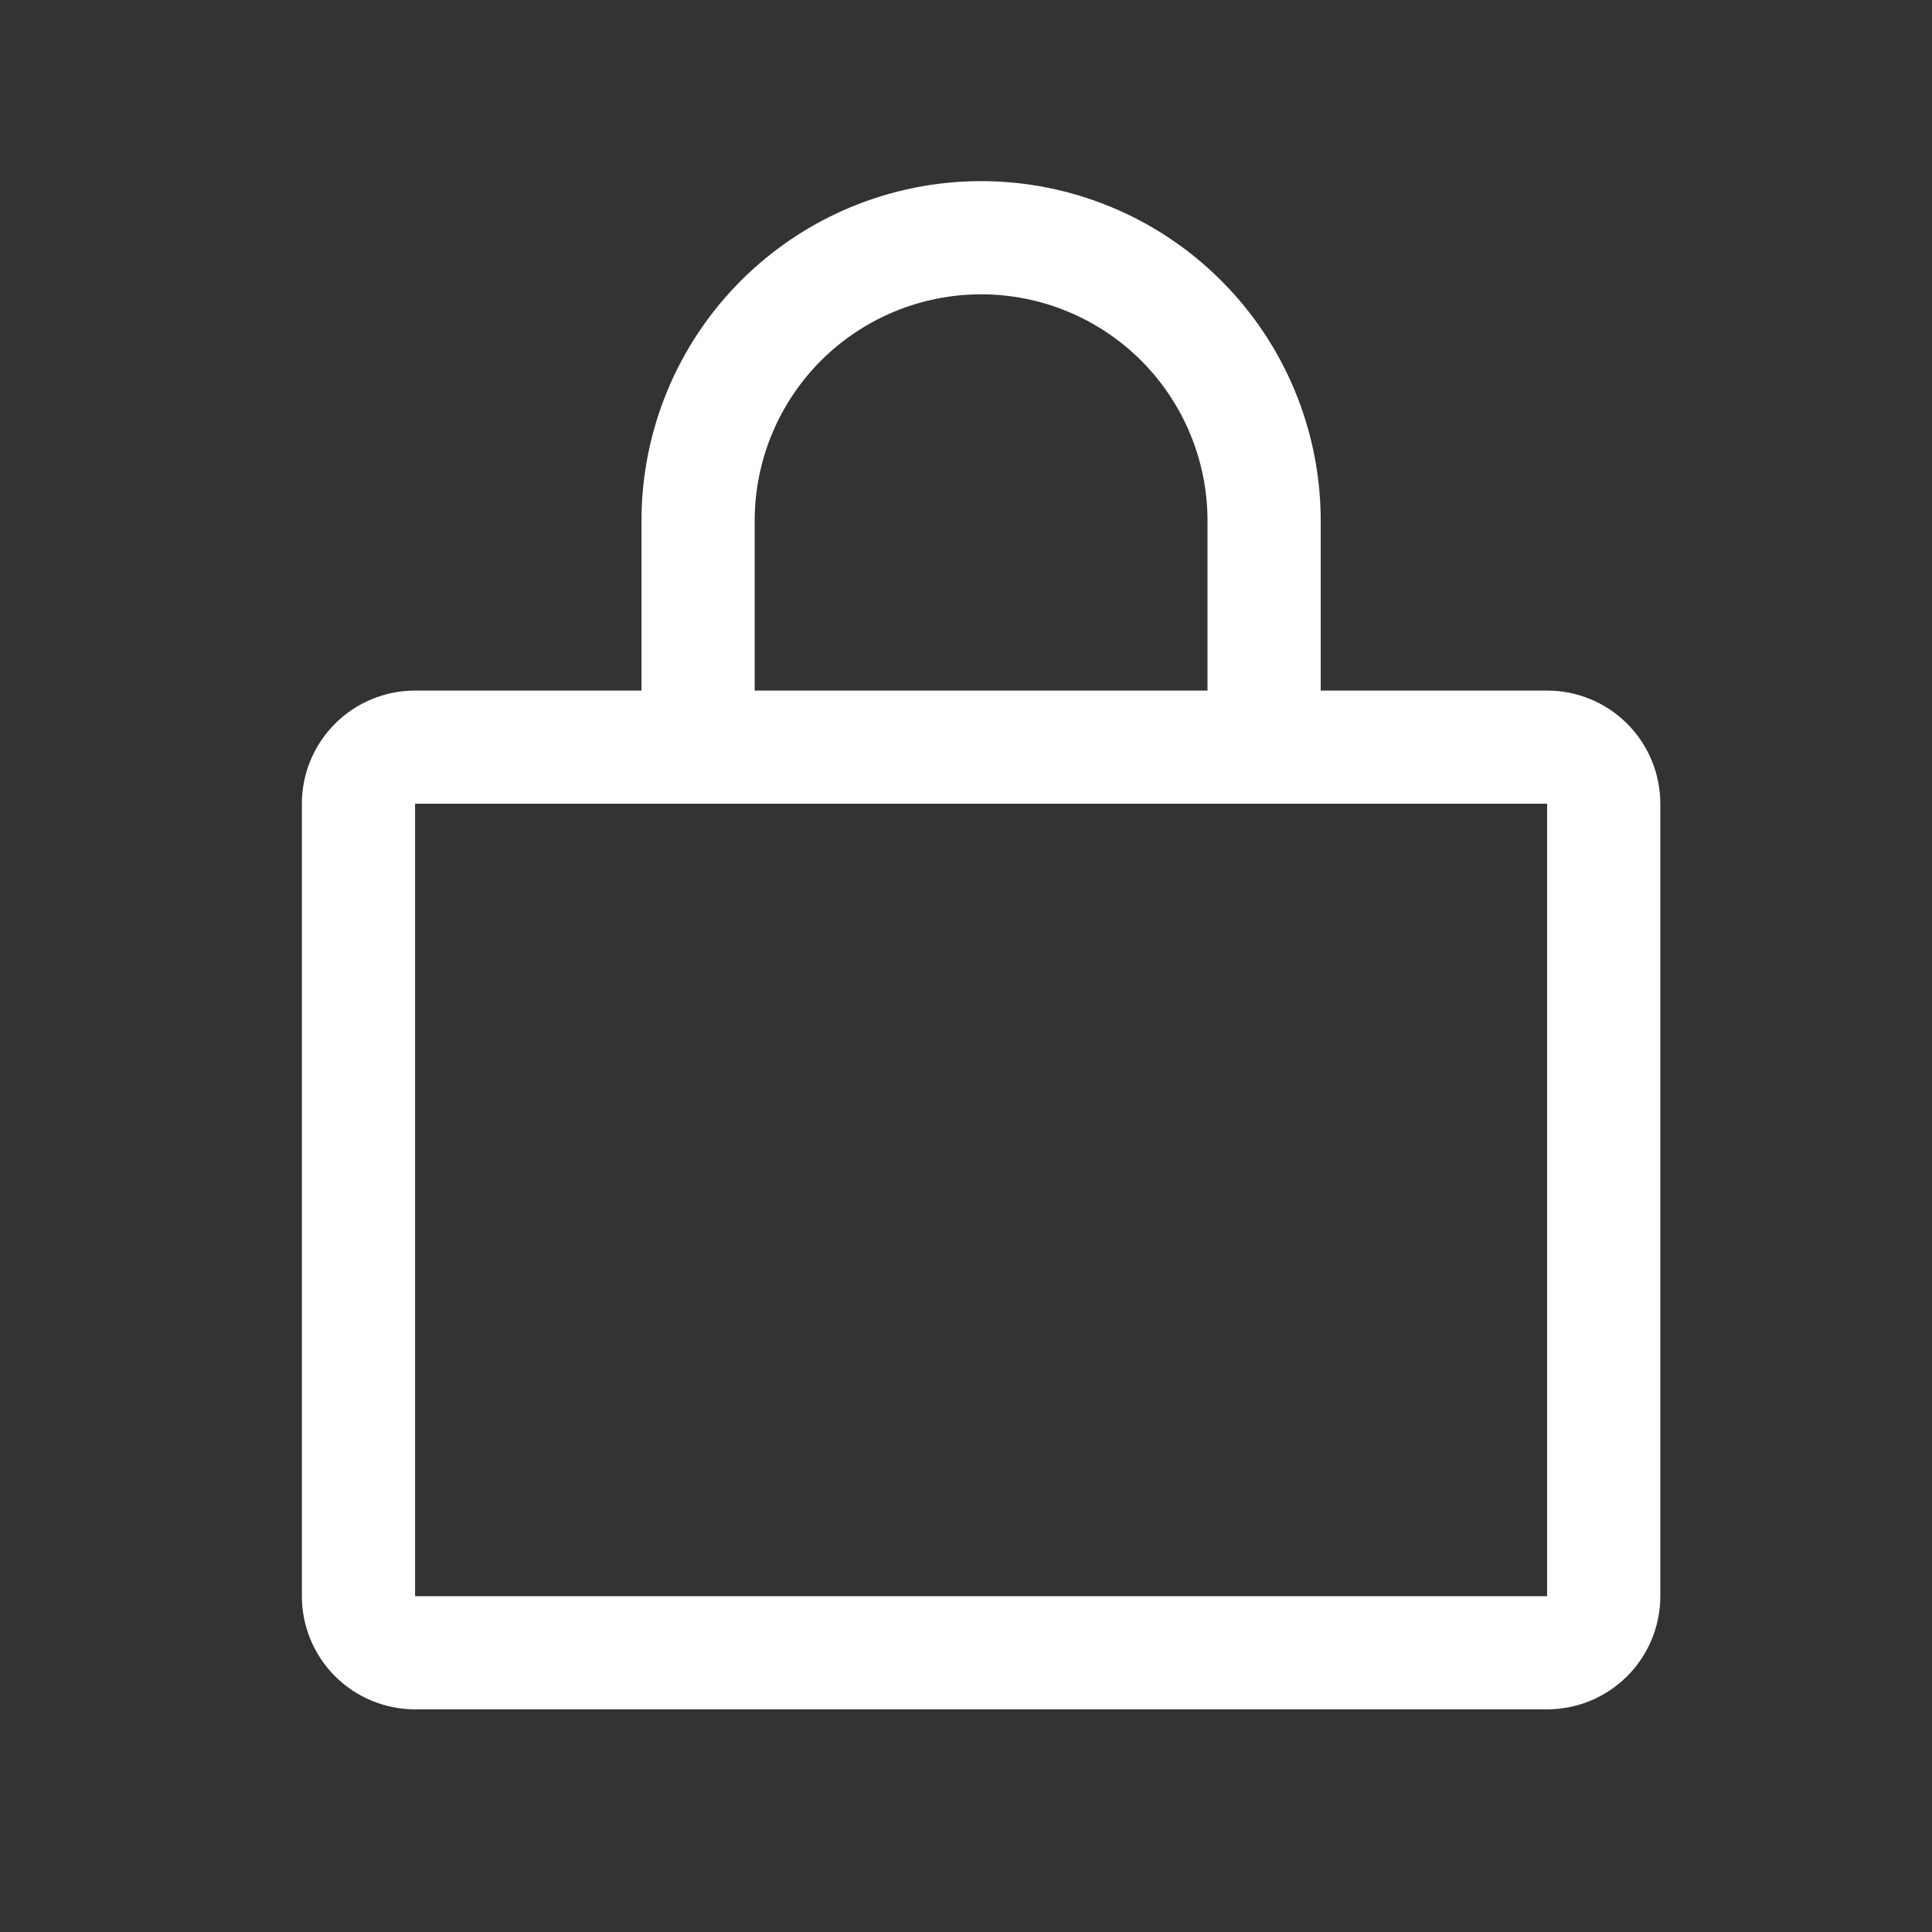 <svg width="32" height="32" viewBox="0 0 32 32" fill="none" xmlns="http://www.w3.org/2000/svg">
<rect x="0" y="0" width="32" height="32" fill="#333333" stroke="none"/>
<g clip-path="url(#clip0_2483_28407)">
<path d="M25.625 11.438H21.875V8.625C21.875 7.133 21.282 5.702 20.227 4.648C19.173 3.593 17.742 3 16.25 3C14.758 3 13.327 3.593 12.273 4.648C11.218 5.702 10.625 7.133 10.625 8.625V11.438H6.875C6.378 11.438 5.901 11.635 5.549 11.987C5.198 12.338 5 12.815 5 13.312V26.438C5 26.935 5.198 27.412 5.549 27.763C5.901 28.115 6.378 28.312 6.875 28.312H25.625C26.122 28.312 26.599 28.115 26.951 27.763C27.302 27.412 27.5 26.935 27.5 26.438V13.312C27.5 12.815 27.302 12.338 26.951 11.987C26.599 11.635 26.122 11.438 25.625 11.438ZM12.5 8.625C12.5 7.63 12.895 6.677 13.598 5.973C14.302 5.27 15.255 4.875 16.25 4.875C17.245 4.875 18.198 5.27 18.902 5.973C19.605 6.677 20 7.63 20 8.625V11.438H12.5V8.625ZM25.625 26.438H6.875V13.312H25.625V26.438Z" fill="white"/>
</g>
<defs>
<clipPath id="clip0_2483_28407">
<rect width="32" height="32" fill="white"/>
</clipPath>
</defs>
</svg>
